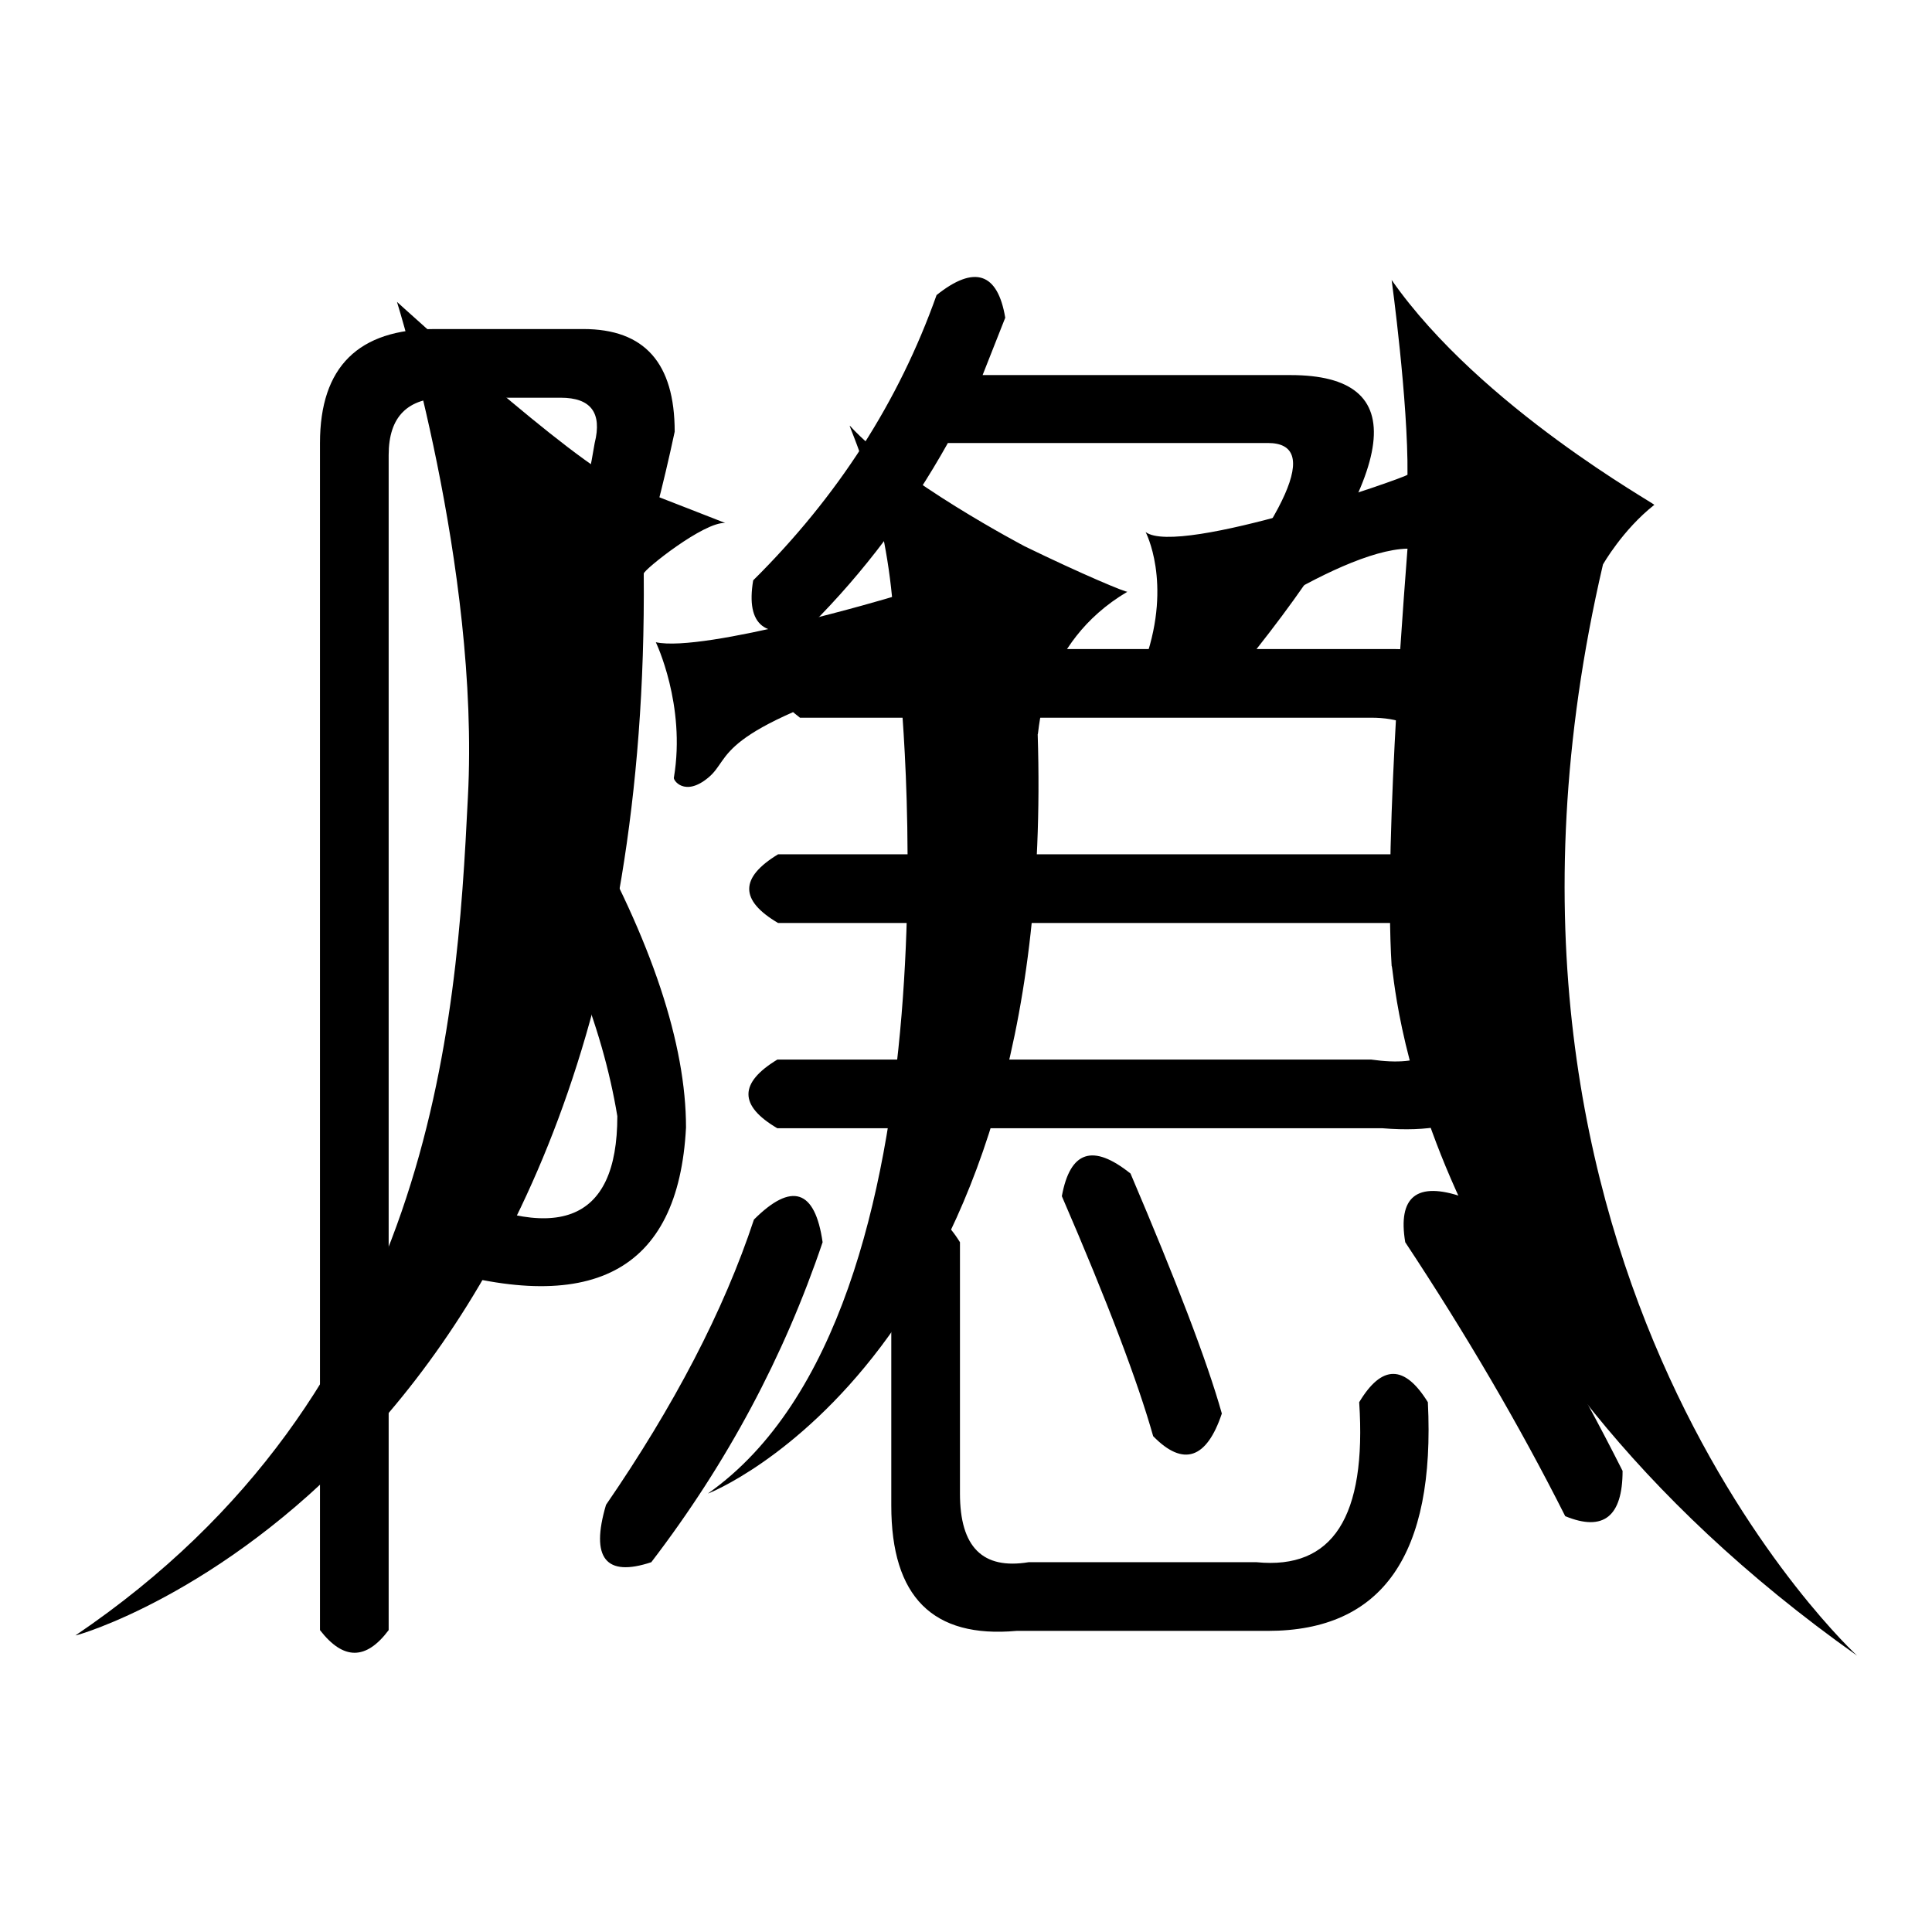 <?xml version="1.0" encoding="utf-8"?>
<!-- Svg Vector Icons : http://www.onlinewebfonts.com/icon -->
<!DOCTYPE svg PUBLIC "-//W3C//DTD SVG 1.1//EN" "http://www.w3.org/Graphics/SVG/1.1/DTD/svg11.dtd">
<svg version="1.1" xmlns="http://www.w3.org/2000/svg" xmlns:xlink="http://www.w3.org/1999/xlink" x="0px" y="0px" viewBox="0 0 256 256" enable-background="new 0 0 256 256" xml:space="preserve">
<g><g><path fill="#000000" d="M85.3,76C86.3,195.2,10,216.9,10,216.7c47.4-32.1,50.5-80.6,52-111.1c1.6-30.5-9.4-65.6-9.4-65.6S76.3,61.6,82.5,64c6.2,2.4,13.6,5.3,13.6,5.3C93.3,69.1,85.3,75.5,85.3,76z M86.9,85.1c0,0,4,8.3,2.4,17.9c-0.2,0.3,1.4,2.7,4.6,0c3.2-2.7,0.3-5.9,25.2-13.7c0,0,9.4,84.2-25.3,108.6c0.2,0,46.3-18.3,43.7-100.6c0.2,0,0.2-12,11.9-18.9c0,0.2-6-2.3-13.6-6c0,0-16.6-8.7-23.2-16c-0.2,0,4.3,9.2,5.6,22.7C118.3,79.1,93.3,86.5,86.9,85.1z M151.8,70.5c0,0,3.5,6.6,0,16.8c-0.2,0.2,0.2,6.5,6,0c-0.2-0.2,19.1-14.4,28.7-14.6c0,0.5-3.2,38.2-2.1,55.3c0.4-0.1,1.8,49,61.7,91.4c0.4,0.4-55.6-50.6-33.7-144.6c0,0,2.6-4.6,6.8-7.9c0.4,0-23-12.9-34.8-29.8c0,0,2.2,16.1,2.1,25.8C186.5,63.2,156.2,73.8,151.8,70.5z"/><path fill="#000000" d="M57.6,43.6h19.7c8.1,0,12.1,4.5,12.1,13.6c-3,14.1-7.1,27.2-12.1,39.3c-3,4-3,8.1,0,12.1c9.1,16.1,13.6,29.8,13.6,40.8c-1,19.2-12.6,25.2-34.8,18.2c-3-4-2.5-7.6,1.5-10.6c16.1,8.1,24.2,5.1,24.2-9.1c-2-12.1-7.1-24.7-15.1-37.8c-2-4-2-8.6,0-13.6c6-13.1,10.1-25.7,12.1-37.8c1-4-0.5-6-4.5-6H59.1c-5.1,0-7.6,2.5-7.6,7.6V216c-3,4-6,4-9.1,0V58.7C42.4,48.6,47.5,43.6,57.6,43.6z M99.9,161.6c5-5,8.1-4,9.1,3c-5.1,15.1-12.6,29.2-22.7,42.4c-6,2-8.1-0.5-6-7.6C89.3,186.3,95.9,173.7,99.9,161.6z M124.1,39.1c5-4,8.1-3,9.1,3l-3,7.6H171c16.1,0,14.6,12.1-4.5,36.3h18.2c11.1,0,16.1,8.1,15.1,24.2v25.7c1,10.1-4.5,14.6-16.6,13.6h-80.2c-5.1-3-5.1-6,0-9.1h78.7c7.1,1,10.1-1,9.1-6v-12.1h-87.7c-5.1-3-5.1-6,0-9.1h87.7v-6c1-8.1-2-12.1-9.1-12.1H106c-4-3-4-6,0-9.1h49.9C171,67.8,175,58.7,168,58.7h-42.4c-5.1,9.1-11.1,17.1-18.2,24.2c-6,2-8.6,0-7.6-6C111,65.8,119.1,53.2,124.1,39.1z M118.1,164.6c3-5,6-5,9.1,0v33.3c0,7.1,3,10.1,9.1,9.1h30.2c10.1,1,14.6-6,13.6-21.2c3-5,6-5,9.1,0c1,20.2-6,30.3-21.2,30.3h-33.3c-11.1,1-16.6-4.5-16.6-16.6V164.6z M149.8,155.5c6,14.1,10.1,24.7,12.1,31.8c-2,6-5.1,7.1-9.1,3c-2-7.1-6-17.7-12.1-31.8C141.8,152.5,144.8,151.5,149.8,155.5z M186.2,164.6c-1-6,1.5-8.1,7.6-6c8.1,12.1,15.1,24.2,21.2,36.3c0,6-2.5,8.1-7.6,6C201.3,188.8,194.2,176.7,186.2,164.6z"/></g></g>
</svg>